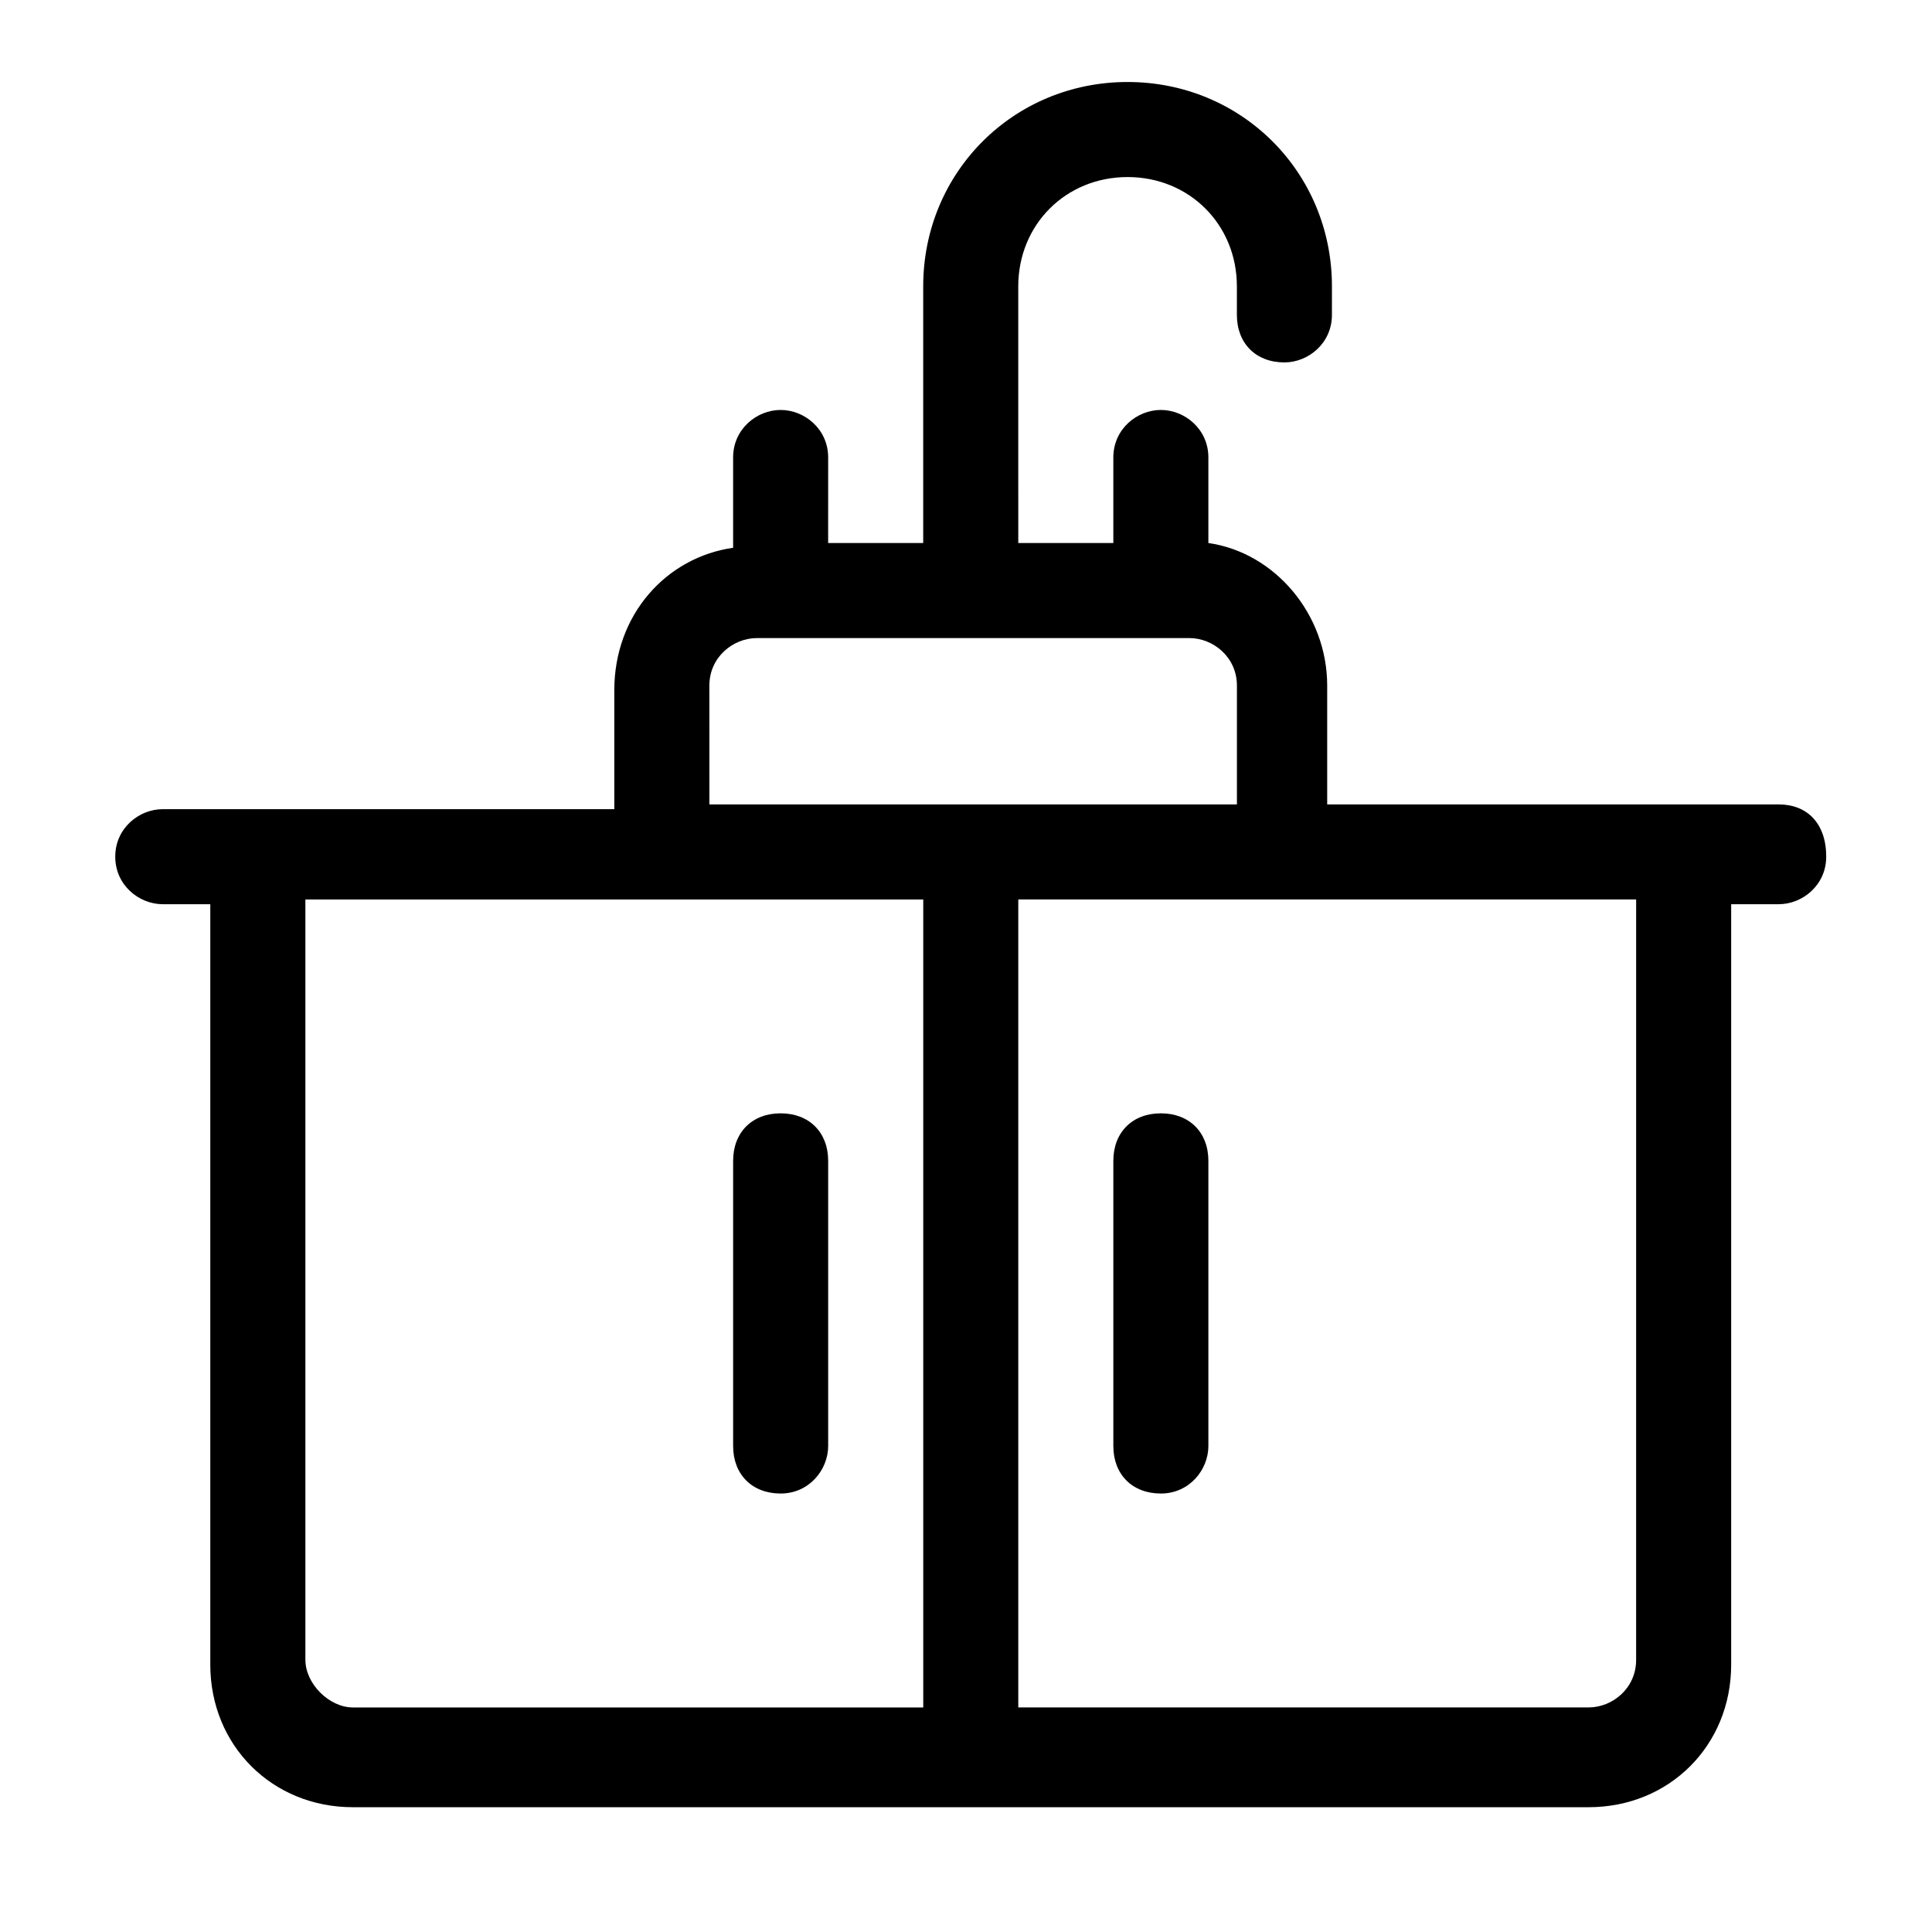<?xml version="1.0" encoding="UTF-8"?>
<!-- Uploaded to: ICON Repo, www.iconrepo.com, Generator: ICON Repo Mixer Tools -->
<svg fill="#000000" width="800px" height="800px" version="1.1" viewBox="144 144 512 512" xmlns="http://www.w3.org/2000/svg">
 <g>
  <path d="m615.38 357.18h-119.66v-31.488c0-18.895-13.855-35.266-31.488-37.785v-22.672c0-7.559-6.297-12.594-12.594-12.594s-12.594 5.039-12.594 12.594v22.672h-25.191l-0.004-68.016c0-16.375 12.594-28.969 28.969-28.969s28.969 12.594 28.969 28.969v7.559c0 7.559 5.039 12.594 12.594 12.594 6.297 0 12.594-5.039 12.594-12.594l0.004-7.559c0-30.23-23.93-54.16-54.16-54.16-30.23 0-54.16 23.93-54.16 54.16v68.016h-25.191l0.004-22.672c0-7.559-6.297-12.594-12.594-12.594s-12.594 5.039-12.594 12.594v23.93c-17.633 2.519-31.488 17.633-31.488 37.785v31.488h-119.66c-6.297 0-12.594 5.039-12.594 12.594 0 7.559 6.297 12.594 12.594 12.594h12.594v201.52c0 21.41 16.375 37.785 37.785 37.785h327.48c21.41 0 37.785-16.375 37.785-37.785v-201.52h12.594c6.297 0 12.594-5.039 12.594-12.594 0.004-8.816-5.035-13.852-12.59-13.852zm-283.39-31.488c0-7.559 6.297-12.594 12.594-12.594h114.62c6.297 0 12.594 5.039 12.594 12.594v31.488h-139.8zm-107.06 258.2v-201.52h163.74v214.12h-151.14c-6.297 0-12.594-6.297-12.594-12.594zm352.66 0c0 7.559-6.297 12.594-12.594 12.594h-151.14v-214.12h163.74z"/>
  <path d="m451.64 539.8c-7.559 0-12.594-5.039-12.594-12.594v-75.57c0-7.559 5.039-12.594 12.594-12.594 7.559 0 12.594 5.039 12.594 12.594v75.57c0 6.297-5.039 12.594-12.594 12.594z"/>
  <path d="m350.88 539.8c-7.559 0-12.594-5.039-12.594-12.594v-75.57c0-7.559 5.039-12.594 12.594-12.594 7.559 0 12.594 5.039 12.594 12.594v75.57c0 6.297-5.039 12.594-12.594 12.594z"/>
 </g>
</svg>